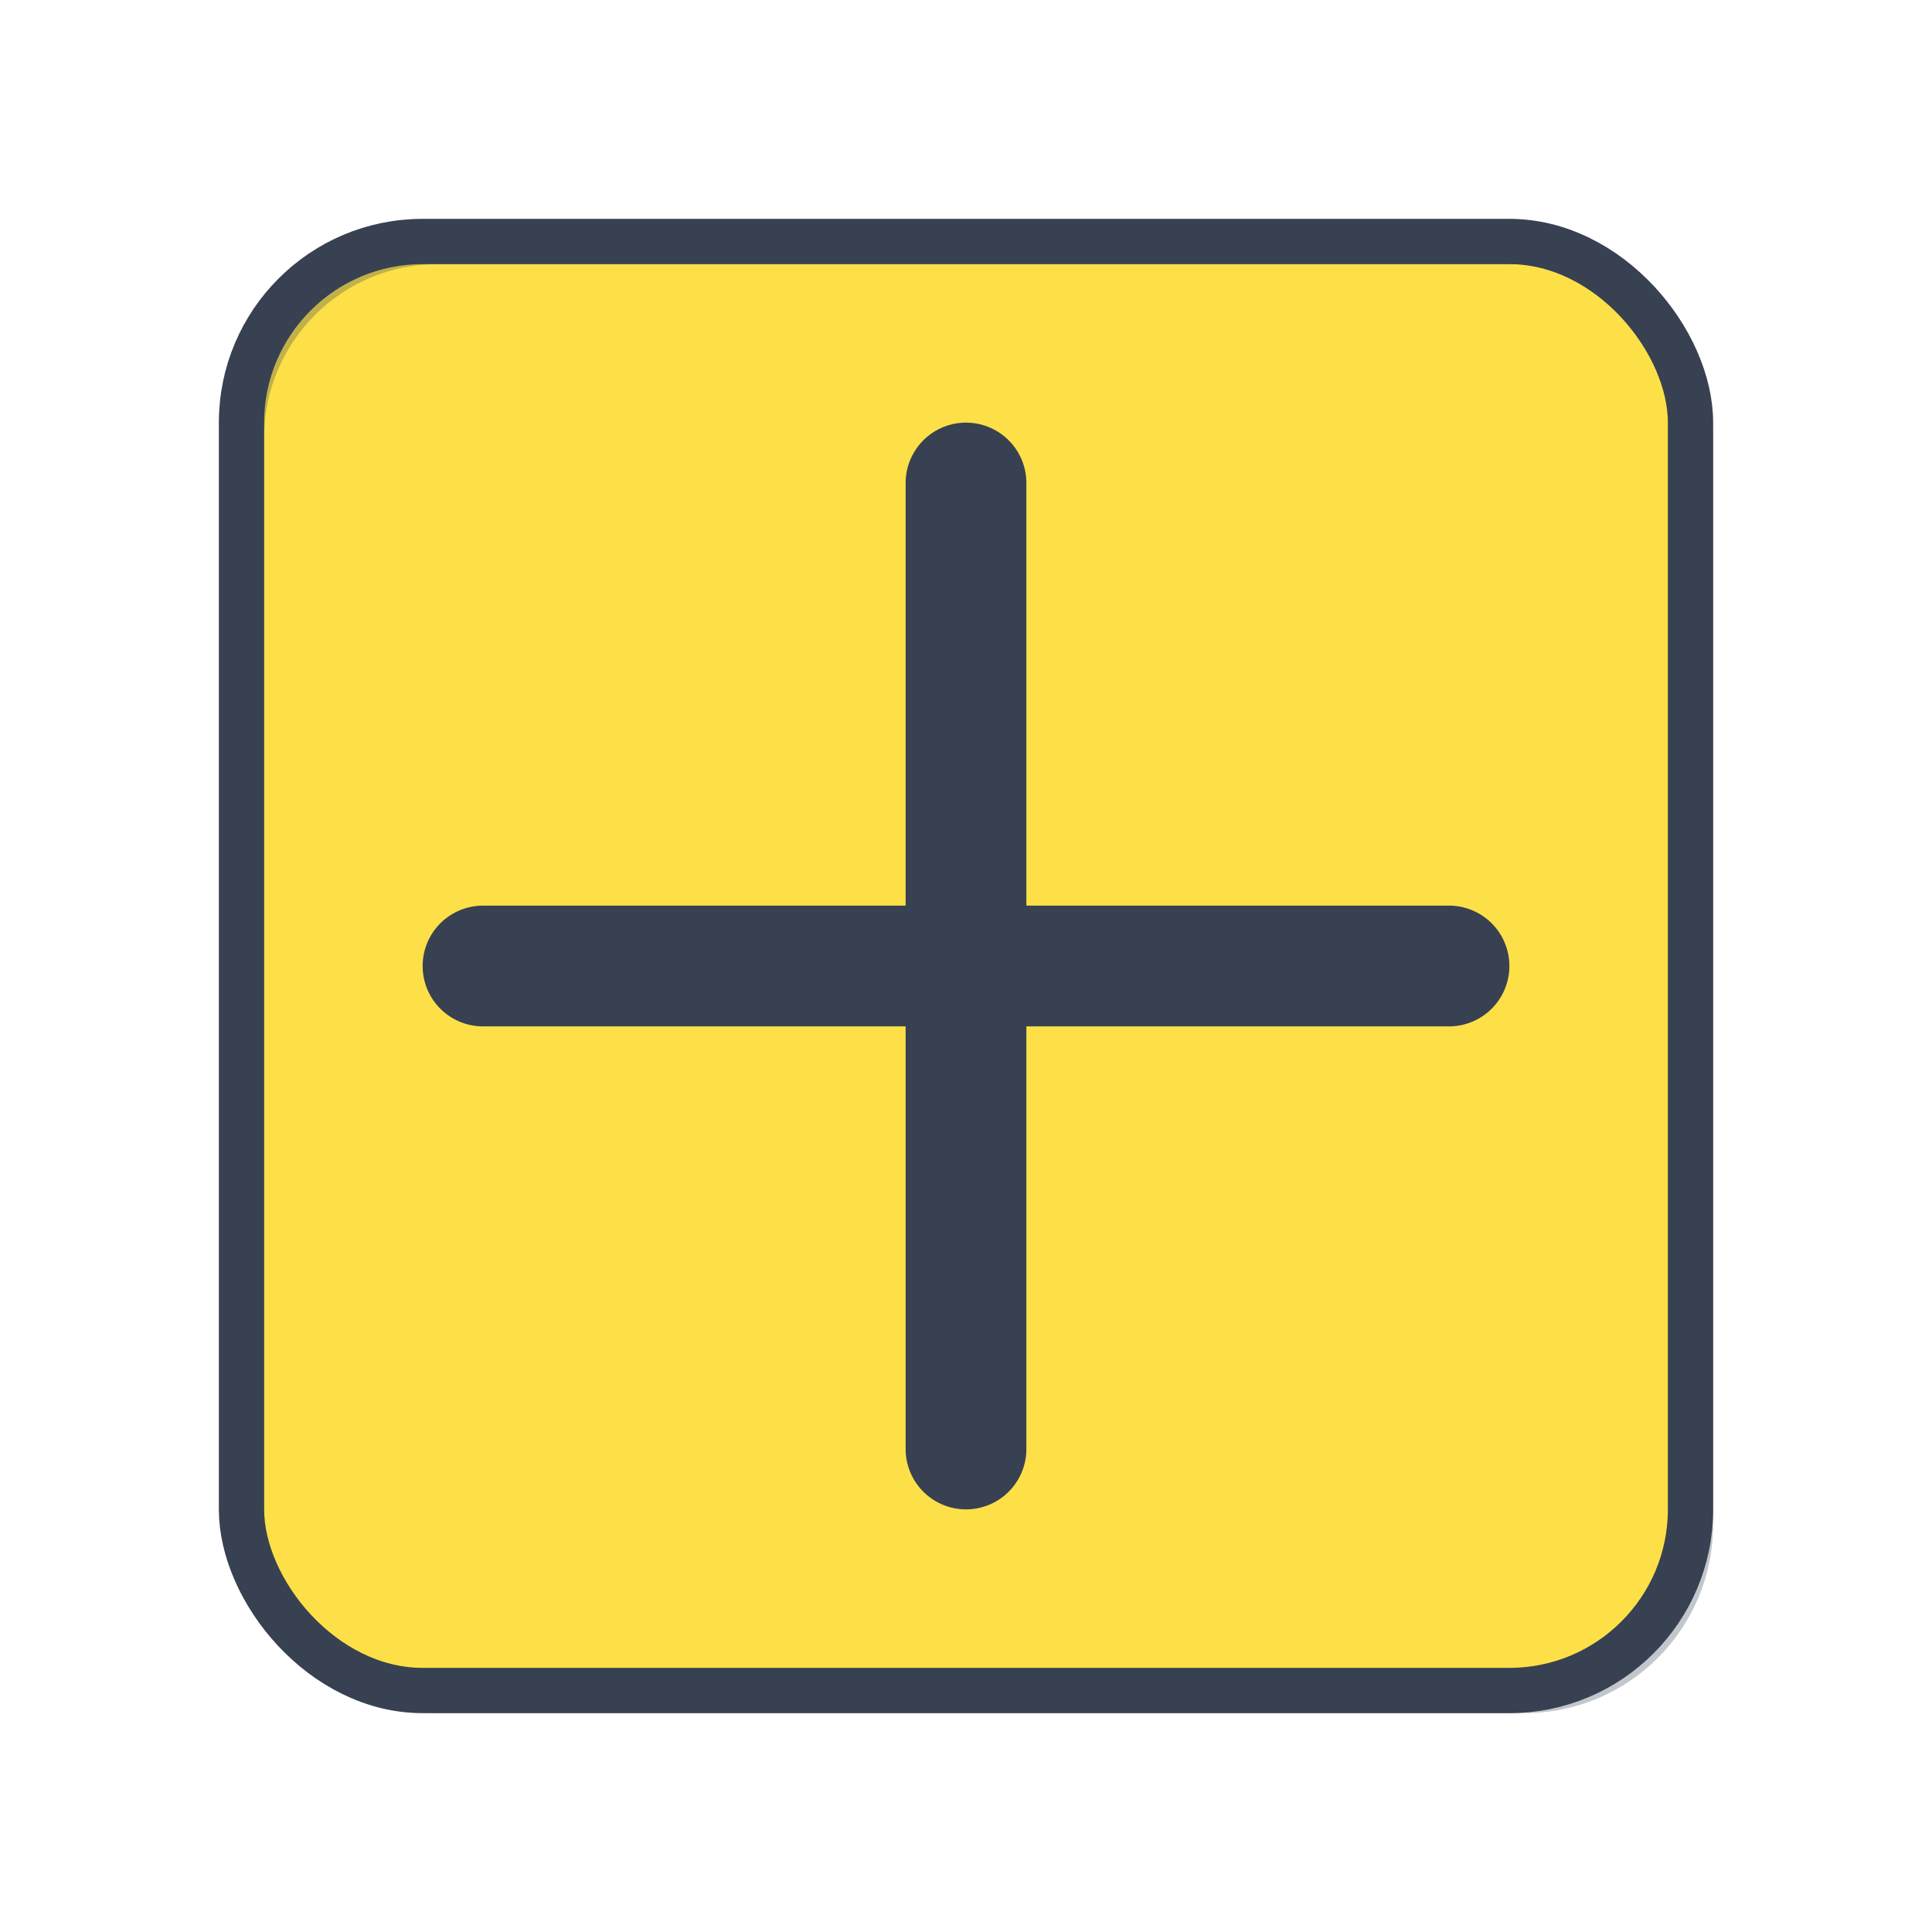 <?xml version="1.0" encoding="UTF-8"?>
<svg width="512" height="512" viewBox="0 0 512 512" fill="none" xmlns="http://www.w3.org/2000/svg">
  <!-- Yellow background with rounded corners -->
  <rect x="64" y="64" width="384" height="384" rx="48" ry="48" fill="#FDE047" stroke="#374151" stroke-width="12"/>
  
  <!-- Plus symbol -->
  <path d="M256 128V384" stroke="#374151" stroke-width="32" stroke-linecap="round"/>
  <path d="M128 256H384" stroke="#374151" stroke-width="32" stroke-linecap="round"/>
  
  <!-- Optional: Small shadow/depth effect -->
  <rect x="68" y="68" width="384" height="384" rx="48" ry="48" fill="none" stroke="#374151" stroke-width="4" opacity="0.3"/>
</svg>